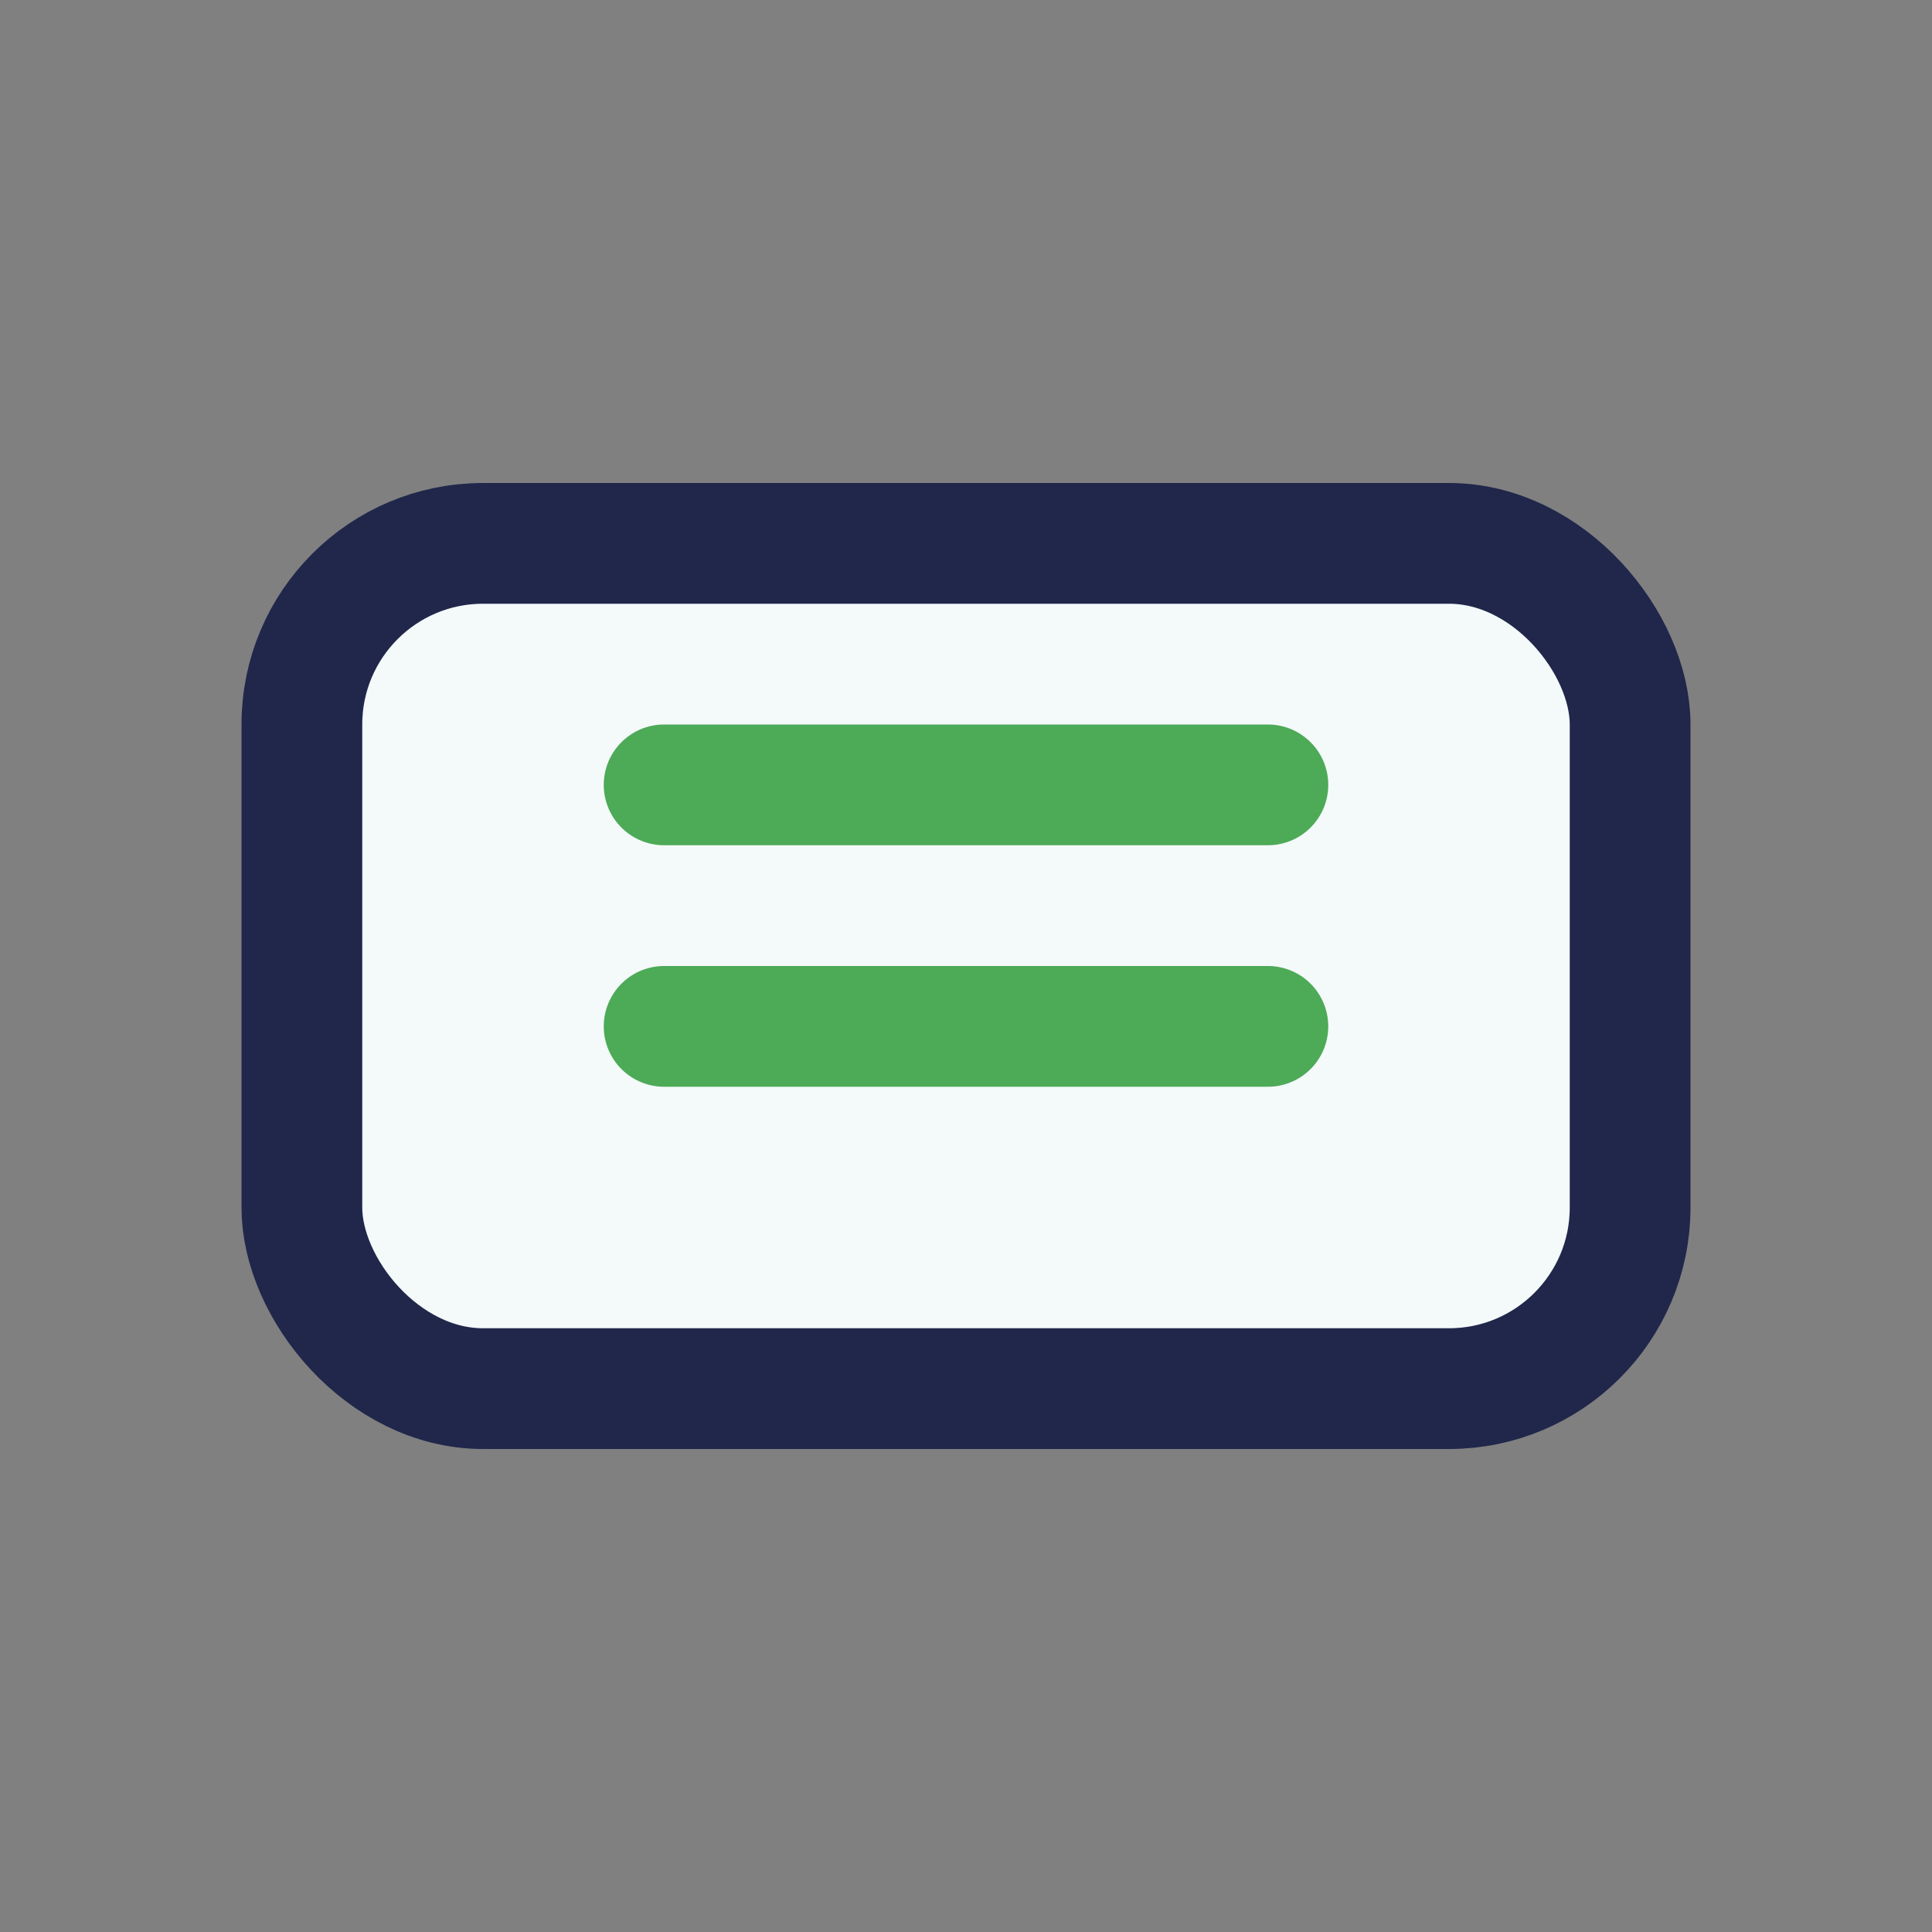 <?xml version="1.0" encoding="UTF-8"?>
<svg xmlns="http://www.w3.org/2000/svg" width="32" height="32" viewBox="0 0 32 32"><rect x="0" y="0" width="32" height="32" fill="#808080" stroke="none"/><rect x="5" y="9" width="22" height="14" rx="3" fill="#F4F9FA" stroke="#20274B" stroke-width="2"/><path d="M11 13h10M11 17h10" stroke="#4DAA57" stroke-width="2" stroke-linecap="round"/></svg>